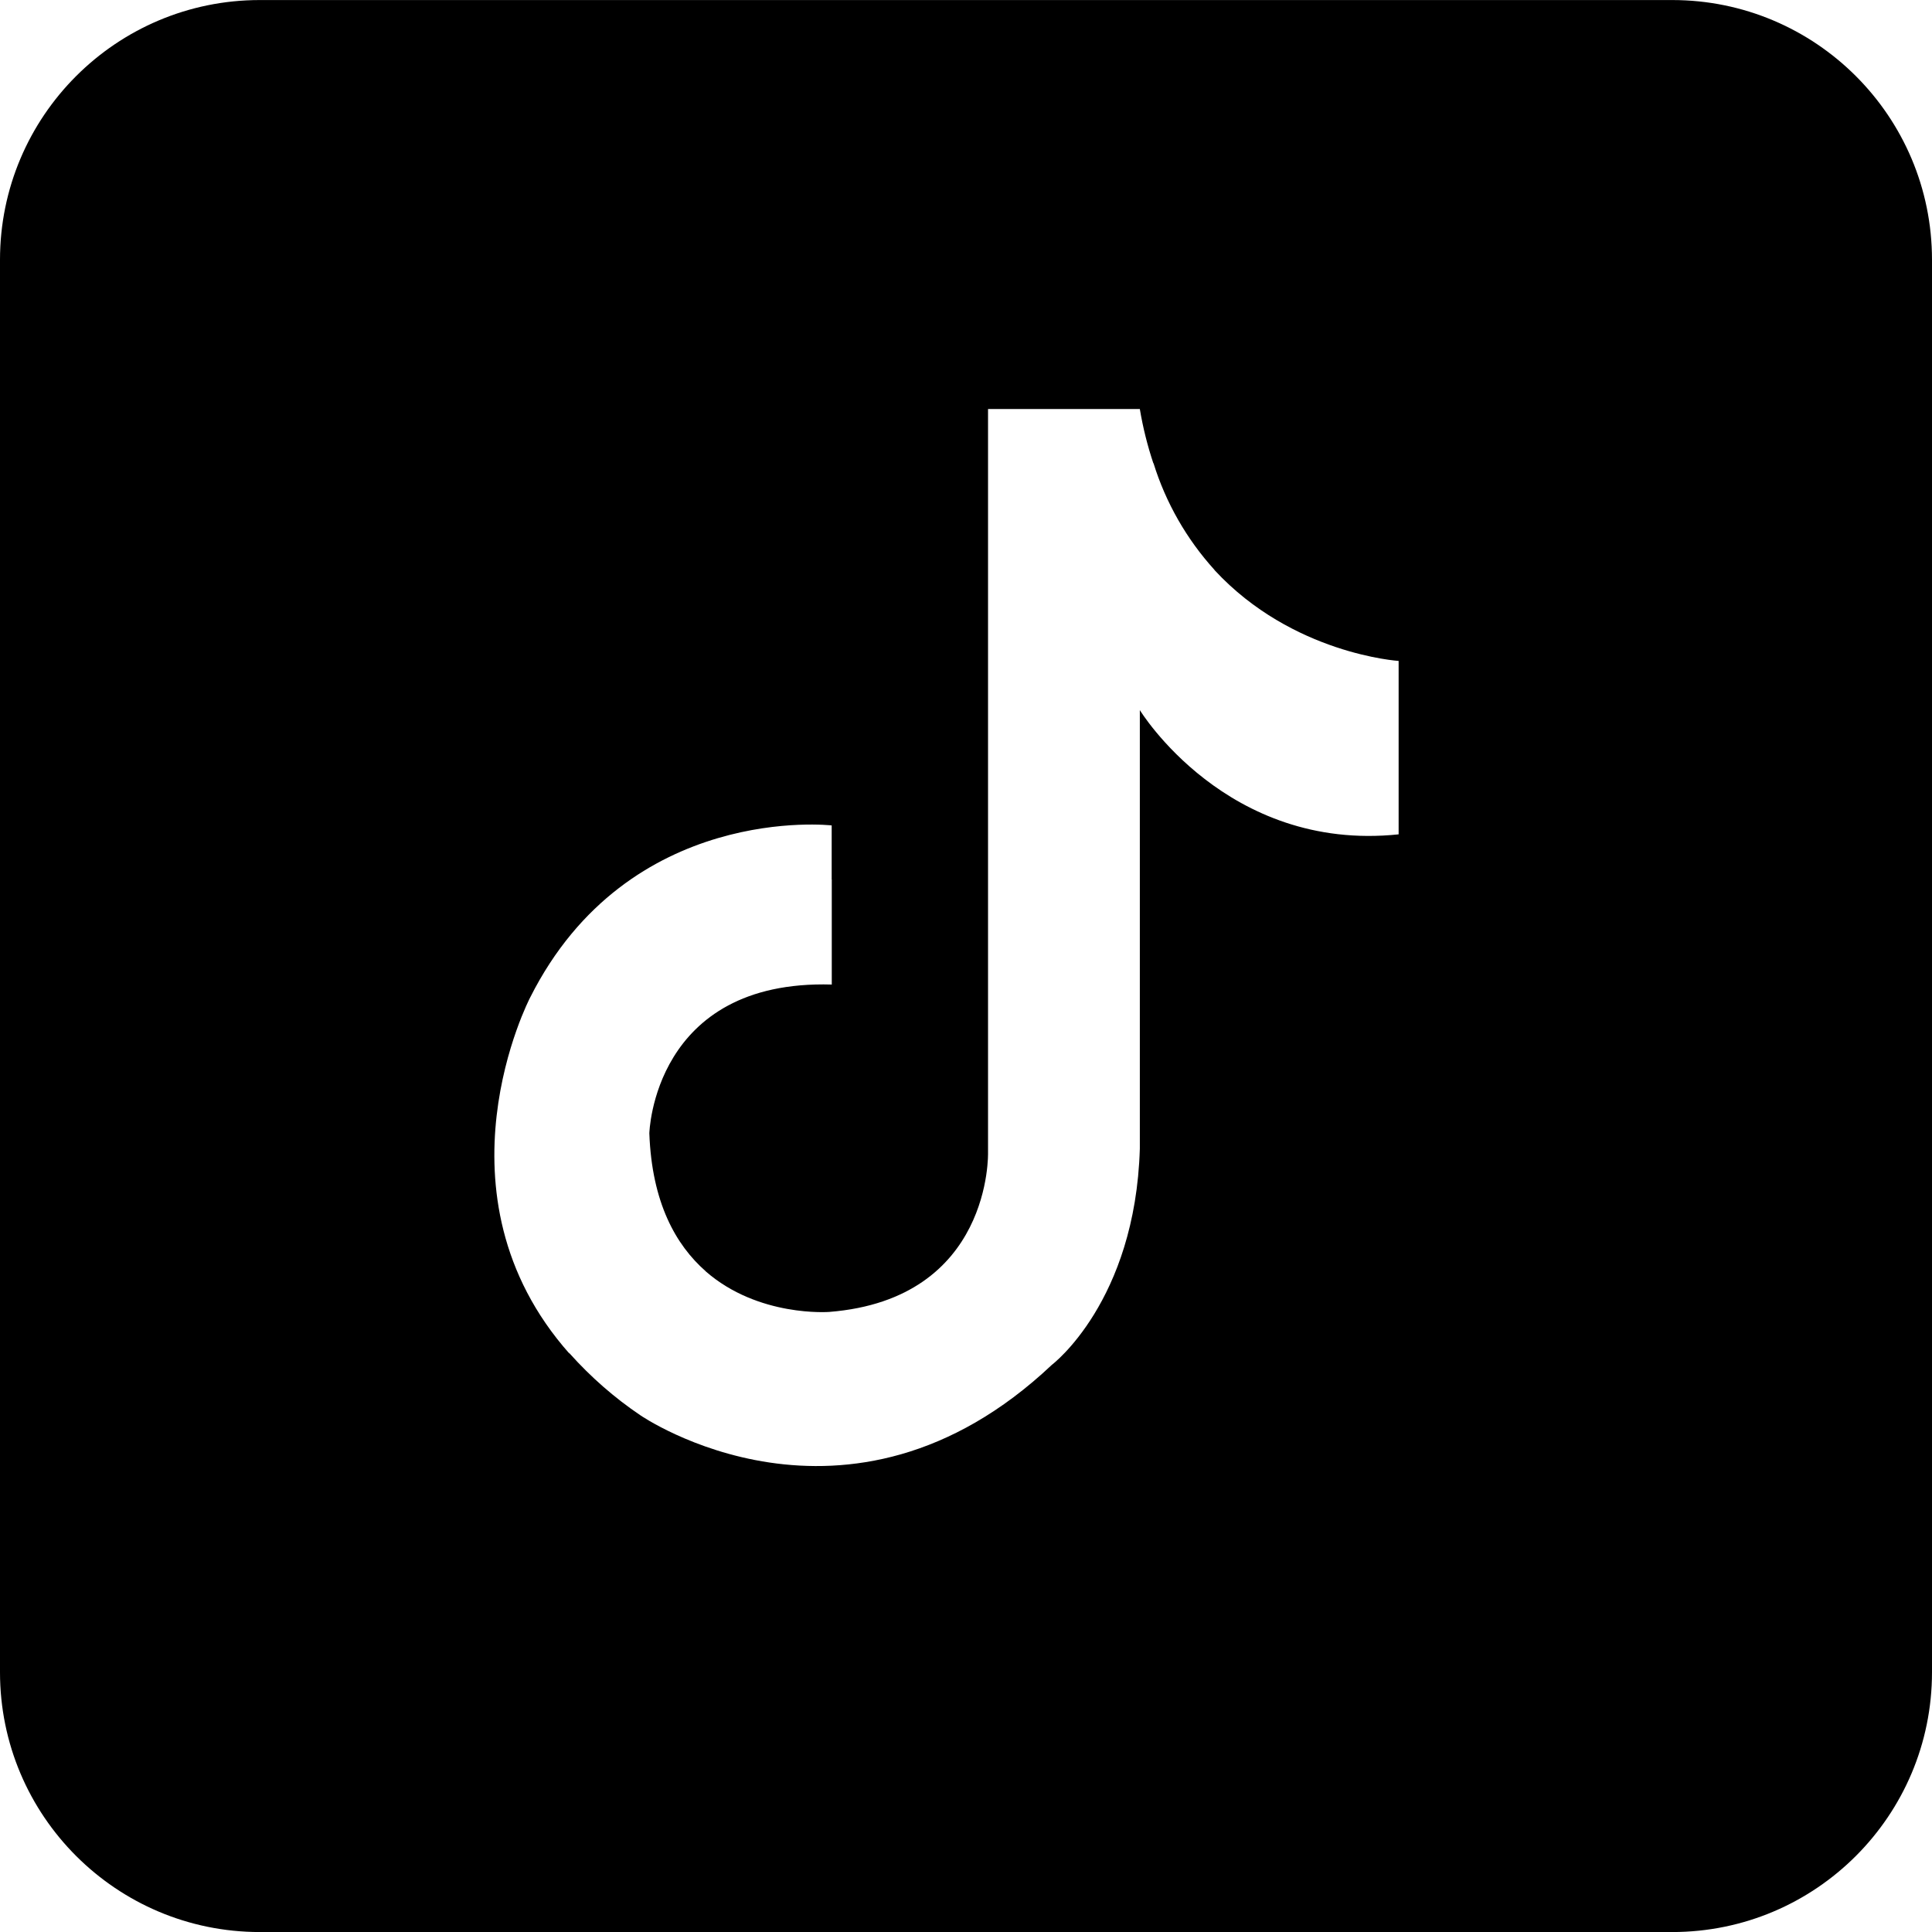 <?xml version="1.0" encoding="UTF-8"?>
<svg xmlns="http://www.w3.org/2000/svg" width="42" height="42" viewBox="0 0 42 42" fill="none">
  <path d="M36.352 0.001H5.648C2.529 0.001 0 2.529 0 5.648V36.353C0 39.472 2.529 42.001 5.648 42.001H36.352C39.471 42.001 42 39.472 42 36.353V5.648C42 2.529 39.471 0.001 36.352 0.001ZM30.405 18.138C26.664 18.531 24.779 15.437 24.779 15.437V24.972C24.68 28.301 22.867 29.67 22.867 29.67C18.417 33.87 13.921 30.767 13.921 30.767C13.356 30.386 12.842 29.935 12.387 29.427C12.38 29.419 12.374 29.41 12.367 29.401C12.372 29.41 12.376 29.42 12.381 29.429C9.297 25.953 11.525 21.685 11.525 21.685C13.664 17.435 18.08 17.944 18.08 17.944V19.117C18.073 19.117 18.066 19.117 18.058 19.118C18.067 19.118 18.075 19.117 18.082 19.116V21.403C14.2 21.291 14.116 24.638 14.116 24.638C14.171 26.146 14.693 27.065 15.338 27.633C15.338 27.633 15.338 27.634 15.339 27.636C16.488 28.641 18.028 28.52 18.028 28.52C21.571 28.238 21.479 25.056 21.479 25.056V8.892H24.779C24.846 9.292 24.944 9.685 25.072 10.069H25.076C25.343 10.929 25.796 11.72 26.4 12.387C26.402 12.39 26.404 12.393 26.406 12.397C28.098 14.222 30.405 14.368 30.405 14.368V18.138Z" fill="#000000"></path>
</svg>
